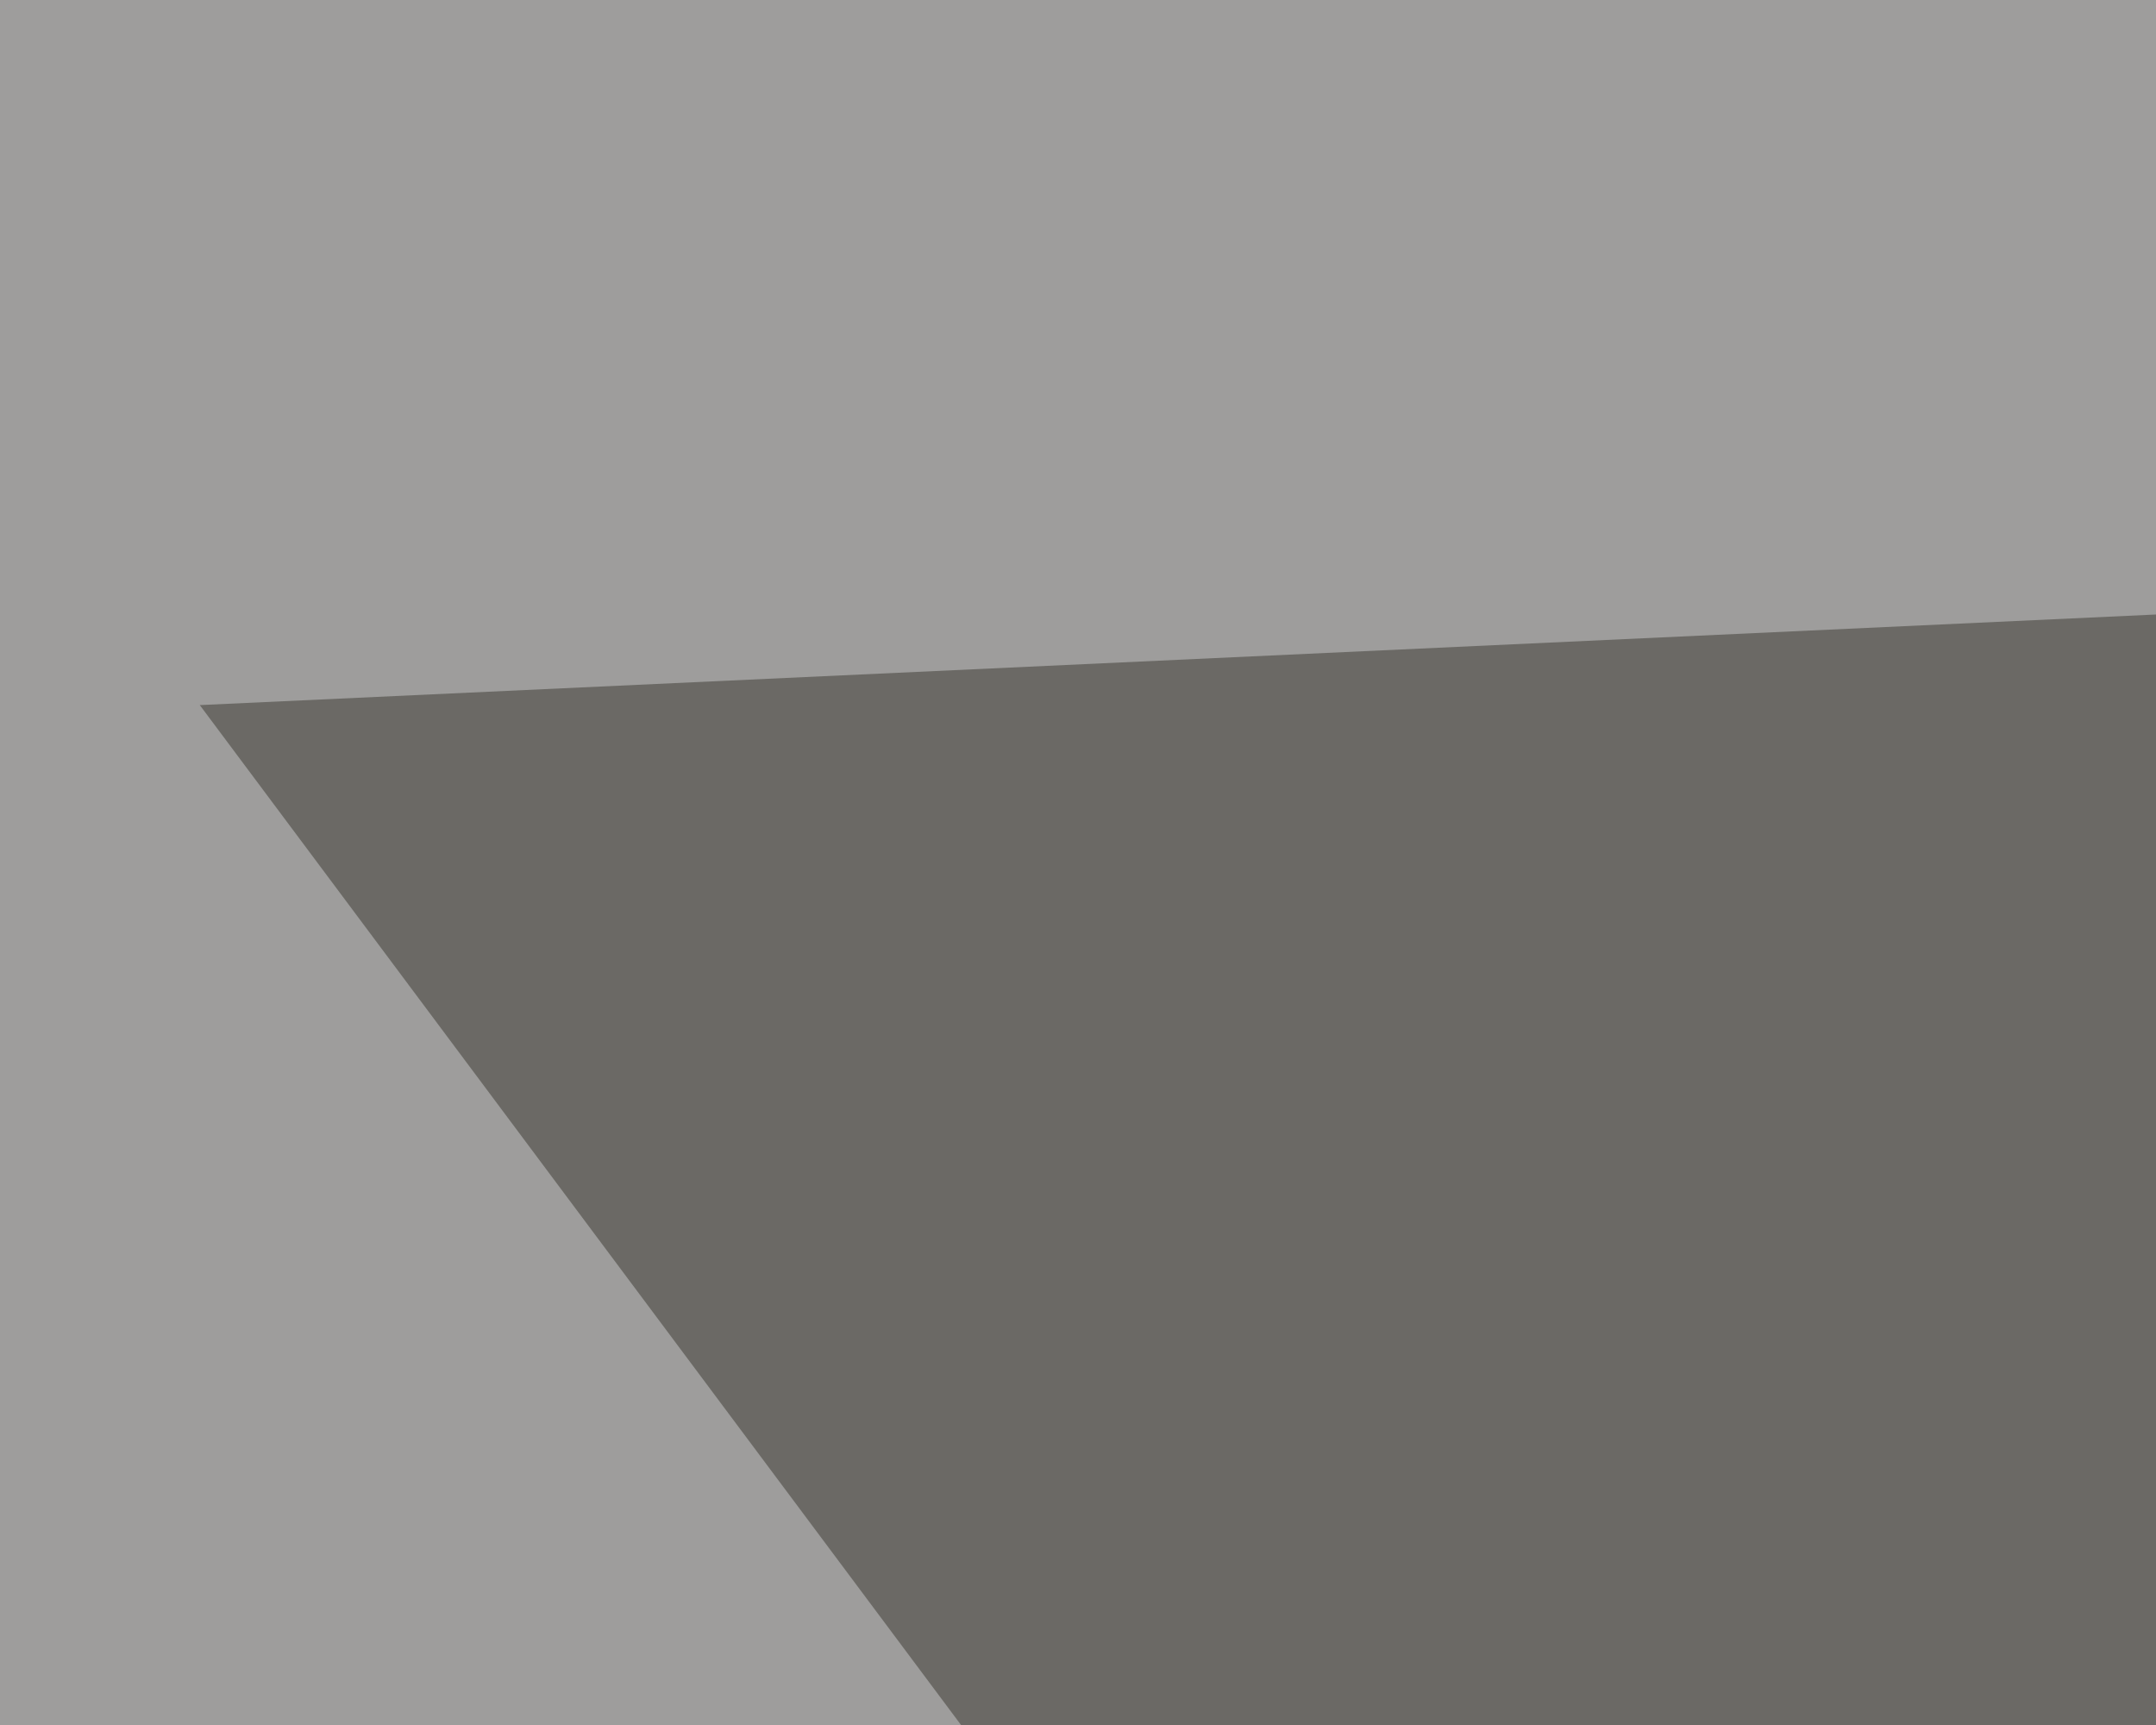 <svg xmlns="http://www.w3.org/2000/svg" width="300" height="240" ><filter id="a"><feGaussianBlur stdDeviation="55"/></filter><rect width="100%" height="100%" fill="#9e9d9c"/><g filter="url(#a)"><g fill-opacity=".5"><path fill="#39362e" d="M329.6 502.4l331-433.6L27.8 98.1z"/><path fill="#fff" d="M678.2 643l-79-688.4 196.2 79z"/><path fill="#010100" d="M323.7 435l471.7 29.4-216.8 58.5z"/><path fill="#fff" d="M180.2 373.5l550.8 8.8-275.4 73.3z"/></g></g></svg>